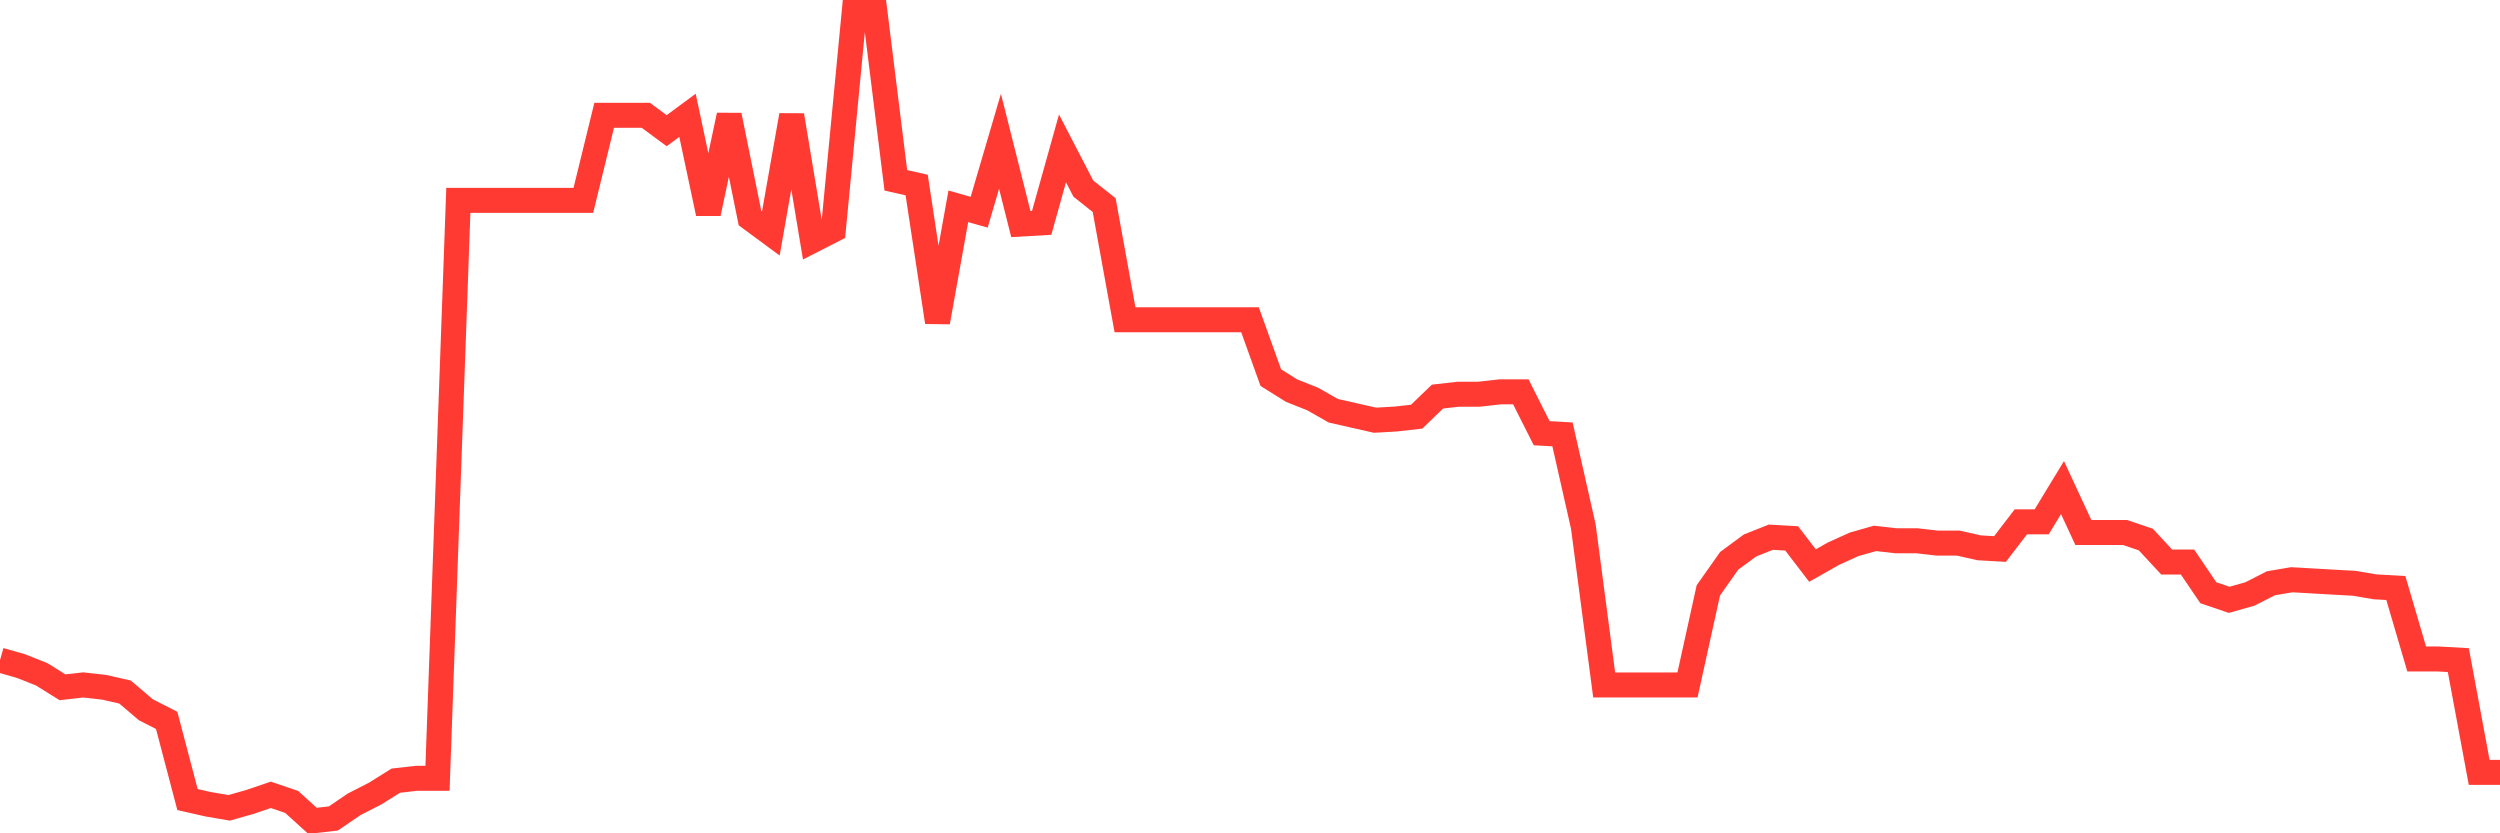 <svg
  xmlns="http://www.w3.org/2000/svg"
  xmlns:xlink="http://www.w3.org/1999/xlink"
  width="120"
  height="40"
  viewBox="0 0 120 40"
  preserveAspectRatio="none"
>
  <polyline
    points="0,31.685 1,31.969 2,32.366 3,32.99 4,32.877 5,32.99 6,33.217 7,34.068 8,34.578 9,38.379 10,38.606 11,38.776 12,38.492 13,38.152 14,38.492 15,39.4 16,39.287 17,38.606 18,38.095 19,37.471 20,37.358 21,37.358 22,9.619 23,9.619 24,9.619 25,9.619 26,9.619 27,9.619 28,9.619 29,5.535 30,5.535 31,5.535 32,6.273 33,5.535 34,10.243 35,5.535 36,10.47 37,11.208 38,5.535 39,11.548 40,11.037 41,0.6 42,0.6 43,8.655 44,8.882 45,15.462 46,9.903 47,10.187 48,6.783 49,10.754 50,10.697 51,7.123 52,9.052 53,9.846 54,15.349 55,15.349 56,15.349 57,15.349 58,15.349 59,15.349 60,15.349 61,18.128 62,18.752 63,19.149 64,19.716 65,19.943 66,20.17 67,20.113 68,20 69,19.036 70,18.922 71,18.922 72,18.809 73,18.809 74,20.794 75,20.851 76,25.275 77,32.877 78,32.877 79,32.877 80,32.877 81,32.877 82,28.339 83,26.92 84,26.183 85,25.786 86,25.843 87,27.147 88,26.58 89,26.126 90,25.843 91,25.956 92,25.956 93,26.07 94,26.07 95,26.296 96,26.353 97,25.049 98,25.049 99,23.404 100,25.559 101,25.559 102,25.559 103,25.899 104,26.977 105,26.977 106,28.452 107,28.792 108,28.509 109,27.998 110,27.828 111,27.885 112,27.942 113,27.998 114,28.168 115,28.225 116,31.629 117,31.629 118,31.685 119,37.074 120,37.074"
    fill="none"
    stroke="#ff3a33"
    stroke-width="1.2"
  >
  </polyline>
</svg>